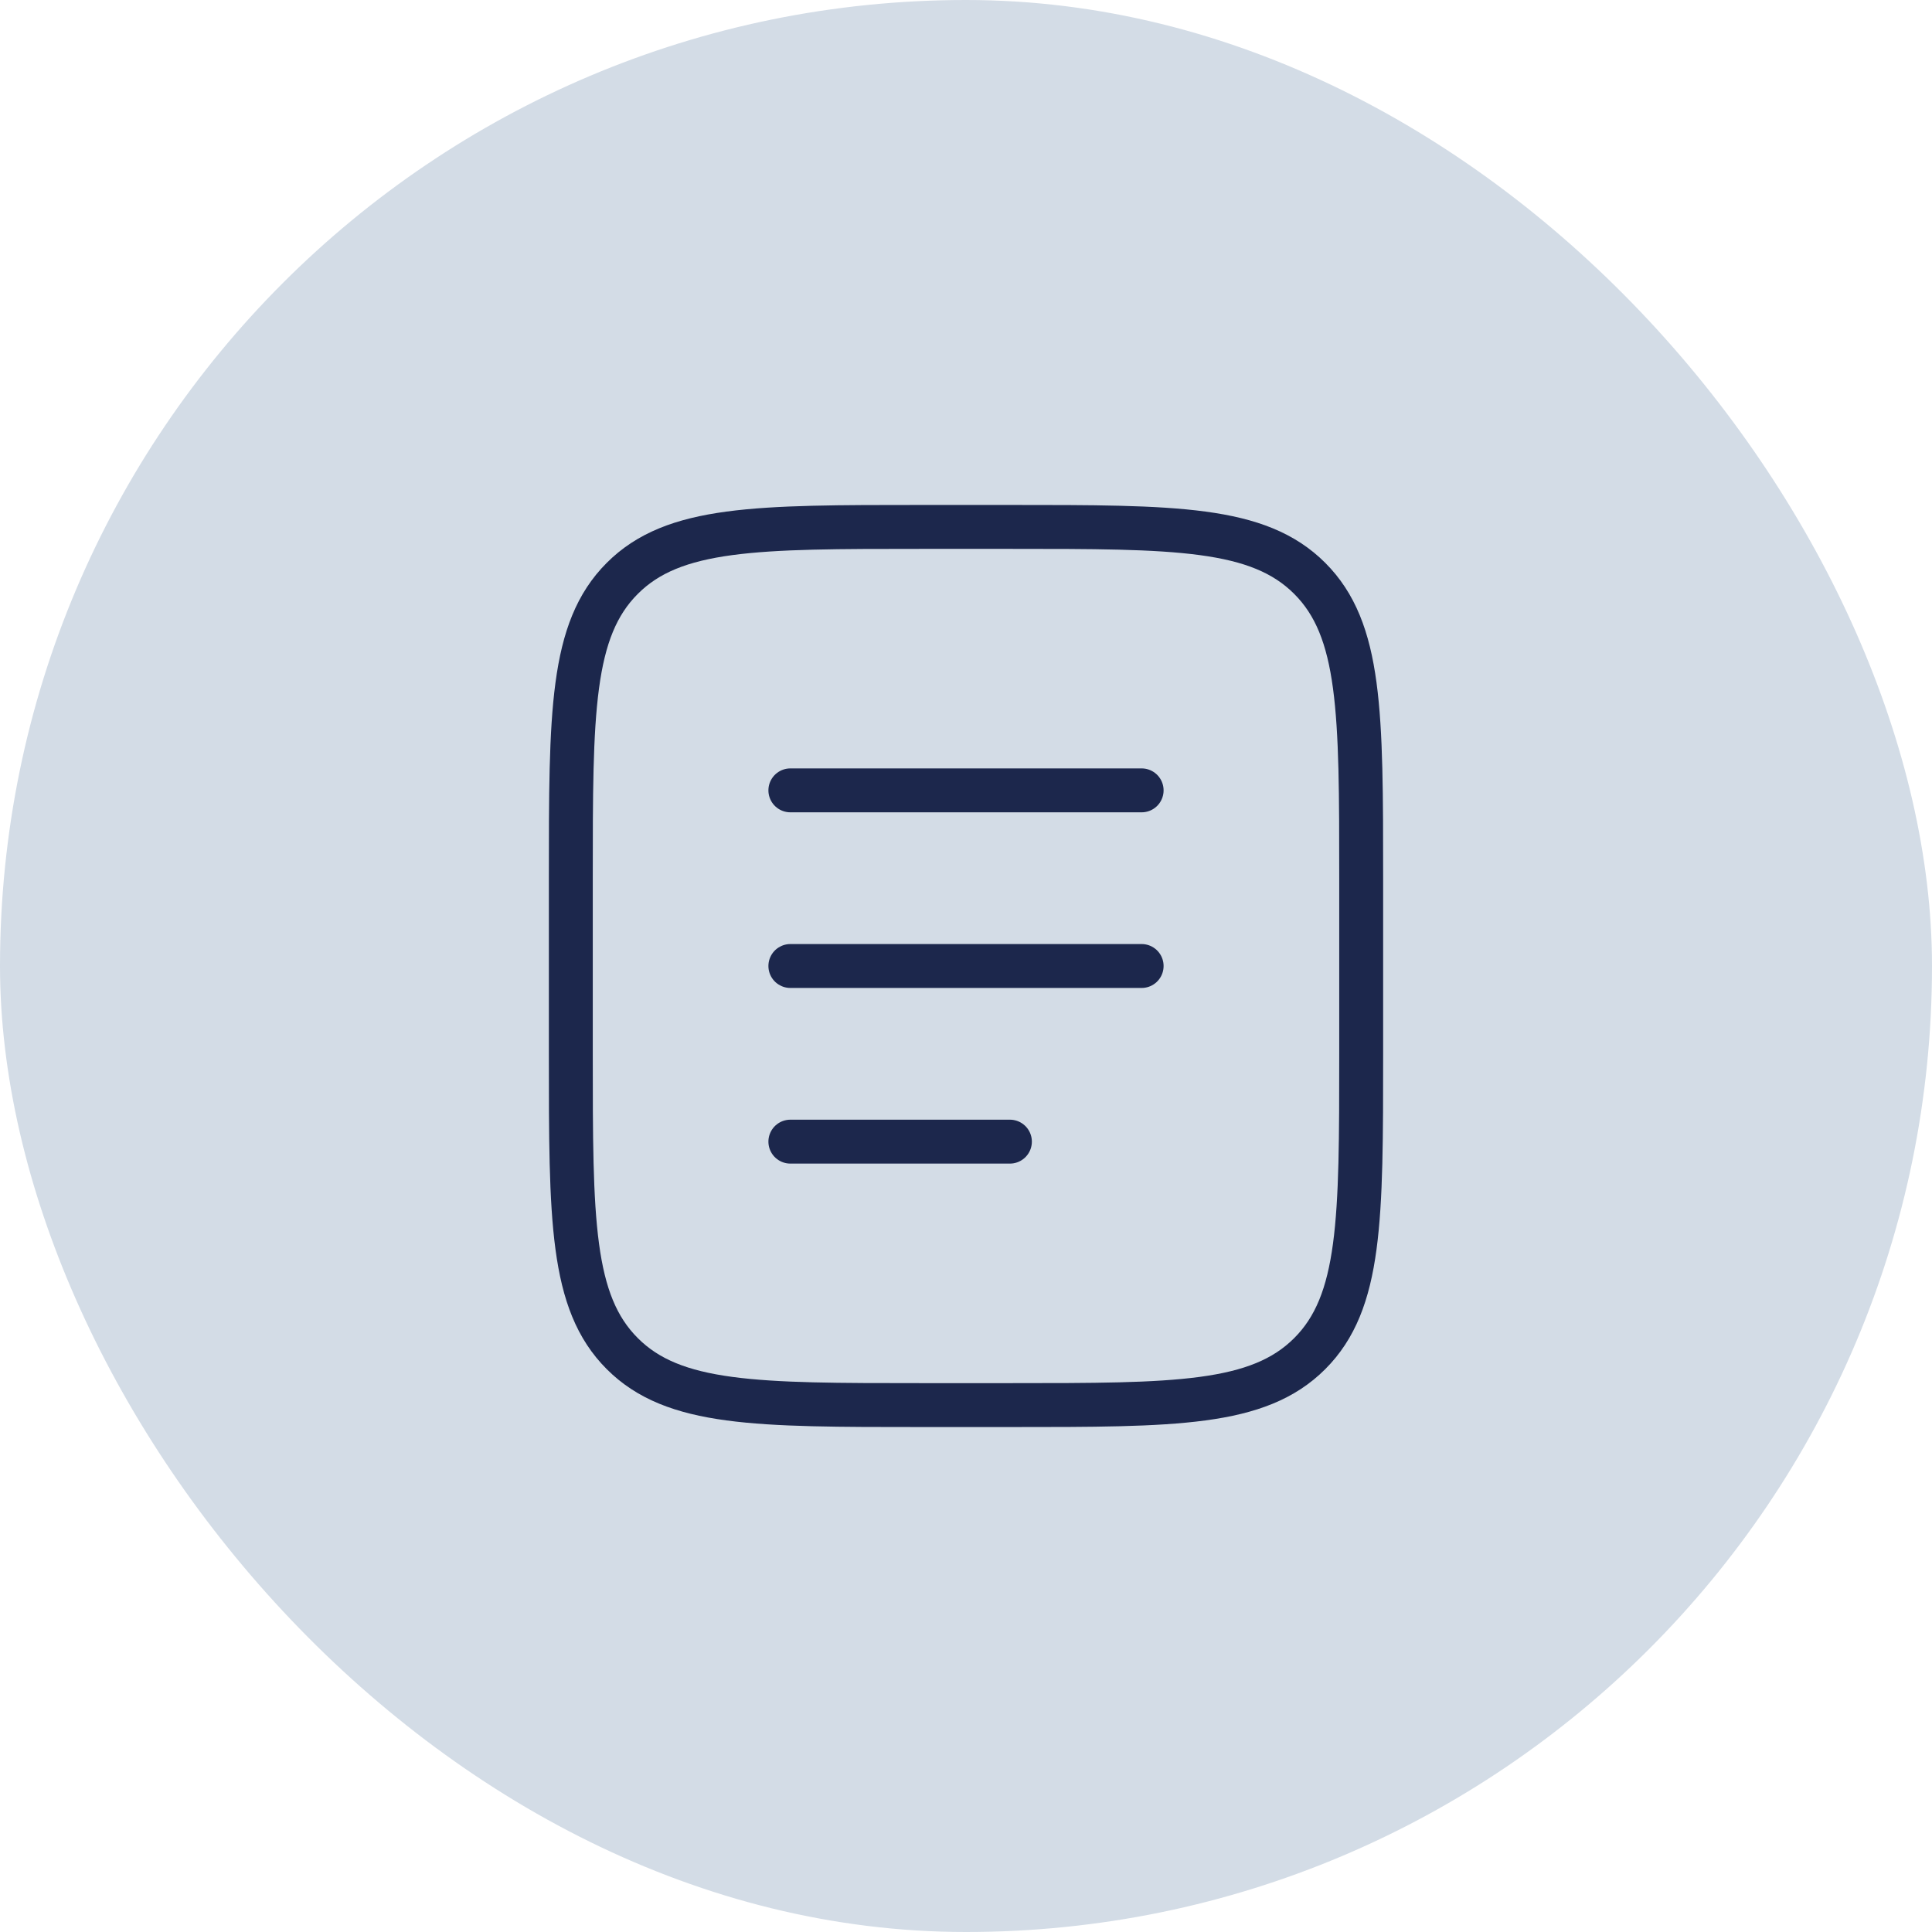 <?xml version="1.0" encoding="UTF-8"?> <svg xmlns="http://www.w3.org/2000/svg" width="44" height="44" viewBox="0 0 44 44" fill="none"><rect width="44" height="44" rx="22" fill="#D3DCE6"></rect><path d="M13 20C13 16.229 13 14.343 14.172 13.172C15.343 12 17.229 12 21 12H23C26.771 12 28.657 12 29.828 13.172C31 14.343 31 16.229 31 20V24C31 27.771 31 29.657 29.828 30.828C28.657 32 26.771 32 23 32H21C17.229 32 15.343 32 14.172 30.828C13 29.657 13 27.771 13 24V20Z" stroke="#1C274C"></path><path d="M18 22H26" stroke="#1C274C" stroke-linecap="round"></path><path d="M18 18H26" stroke="#1C274C" stroke-linecap="round"></path><path d="M18 26H23" stroke="#1C274C" stroke-linecap="round"></path></svg> 